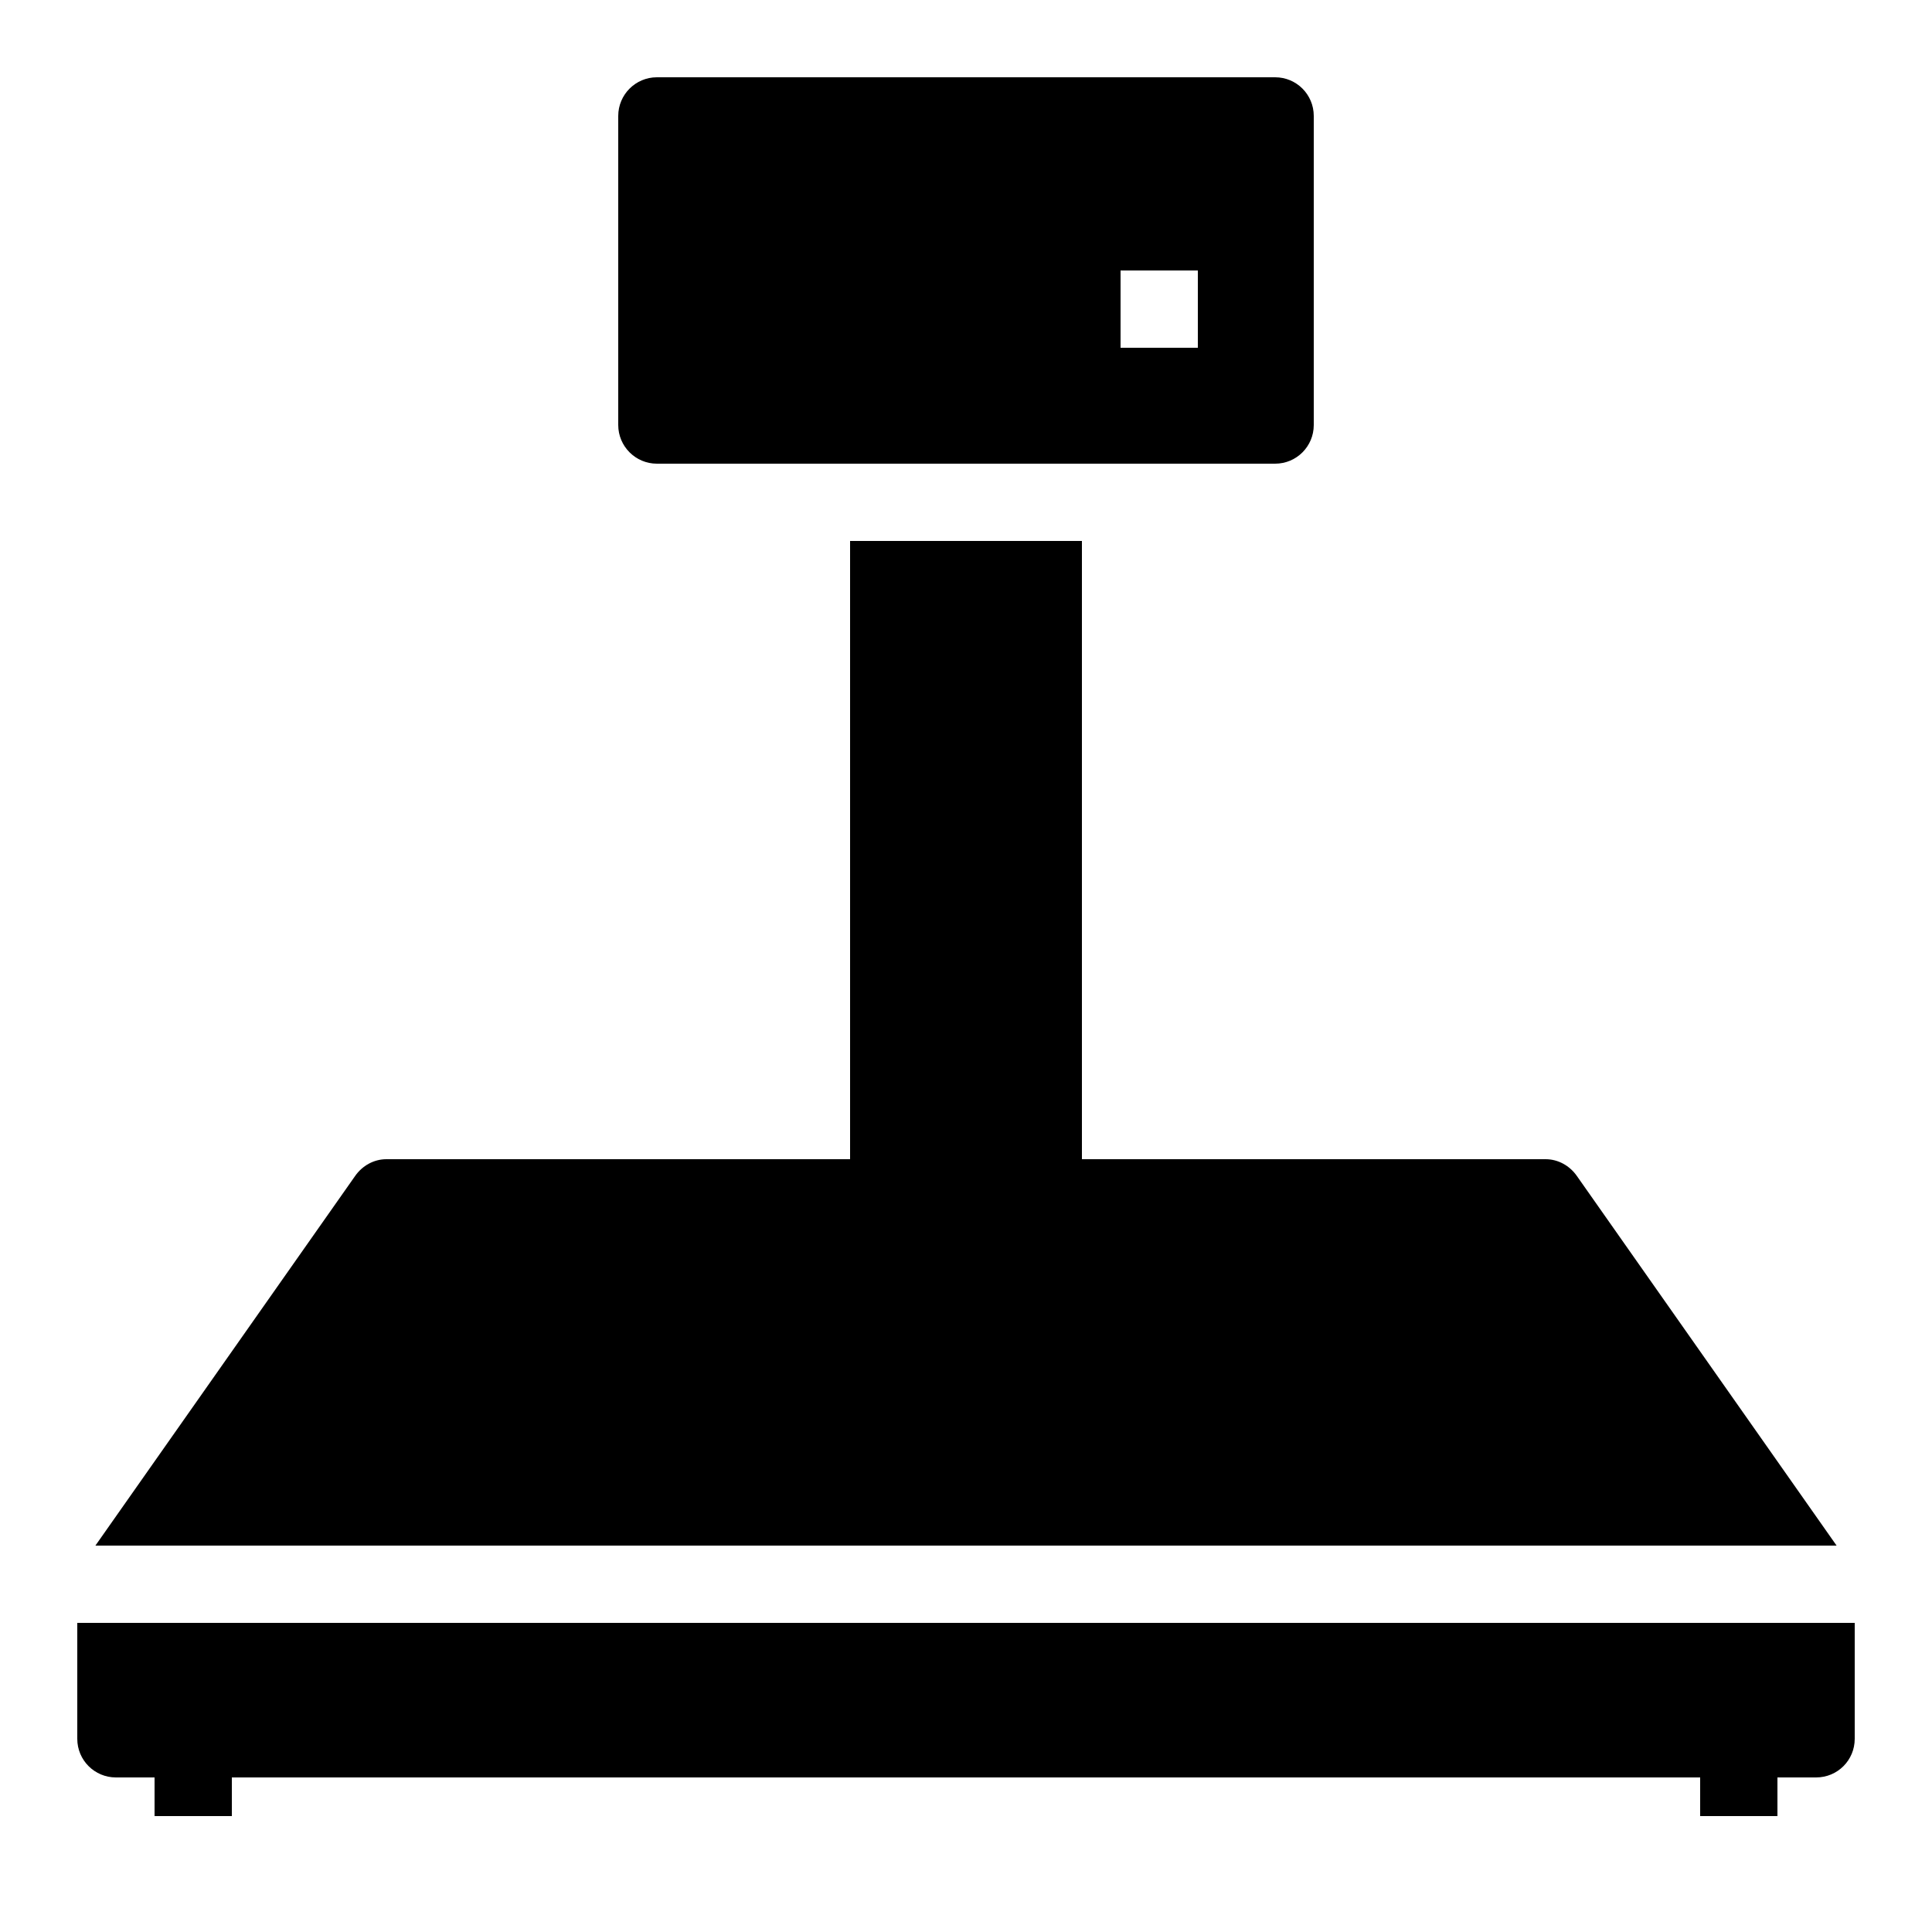 <svg xmlns="http://www.w3.org/2000/svg" xmlns:xlink="http://www.w3.org/1999/xlink" viewBox="0 0 50 50"><path d="M17 2C16.449 2 16 2.449 16 3L16 11C16 11.551 16.449 12 17 12L33 12C33.555 12 34 11.551 34 11L34 3C34 2.449 33.555 2 33 2 Z M 29 7L31 7L31 9L29 9 Z M 22 14L22 30L10 30C9.676 30 9.375 30.168 9.188 30.438L2.469 40L47.531 40L40.812 30.438C40.625 30.168 40.324 30 40 30L28 30L28 14 Z M 2 42L2 45C2 45.555 2.449 46 3 46L4 46L4 47L6 47L6 46L44 46L44 47L46 47L46 46L47 46C47.555 46 48 45.555 48 45L48 42Z"/></svg>